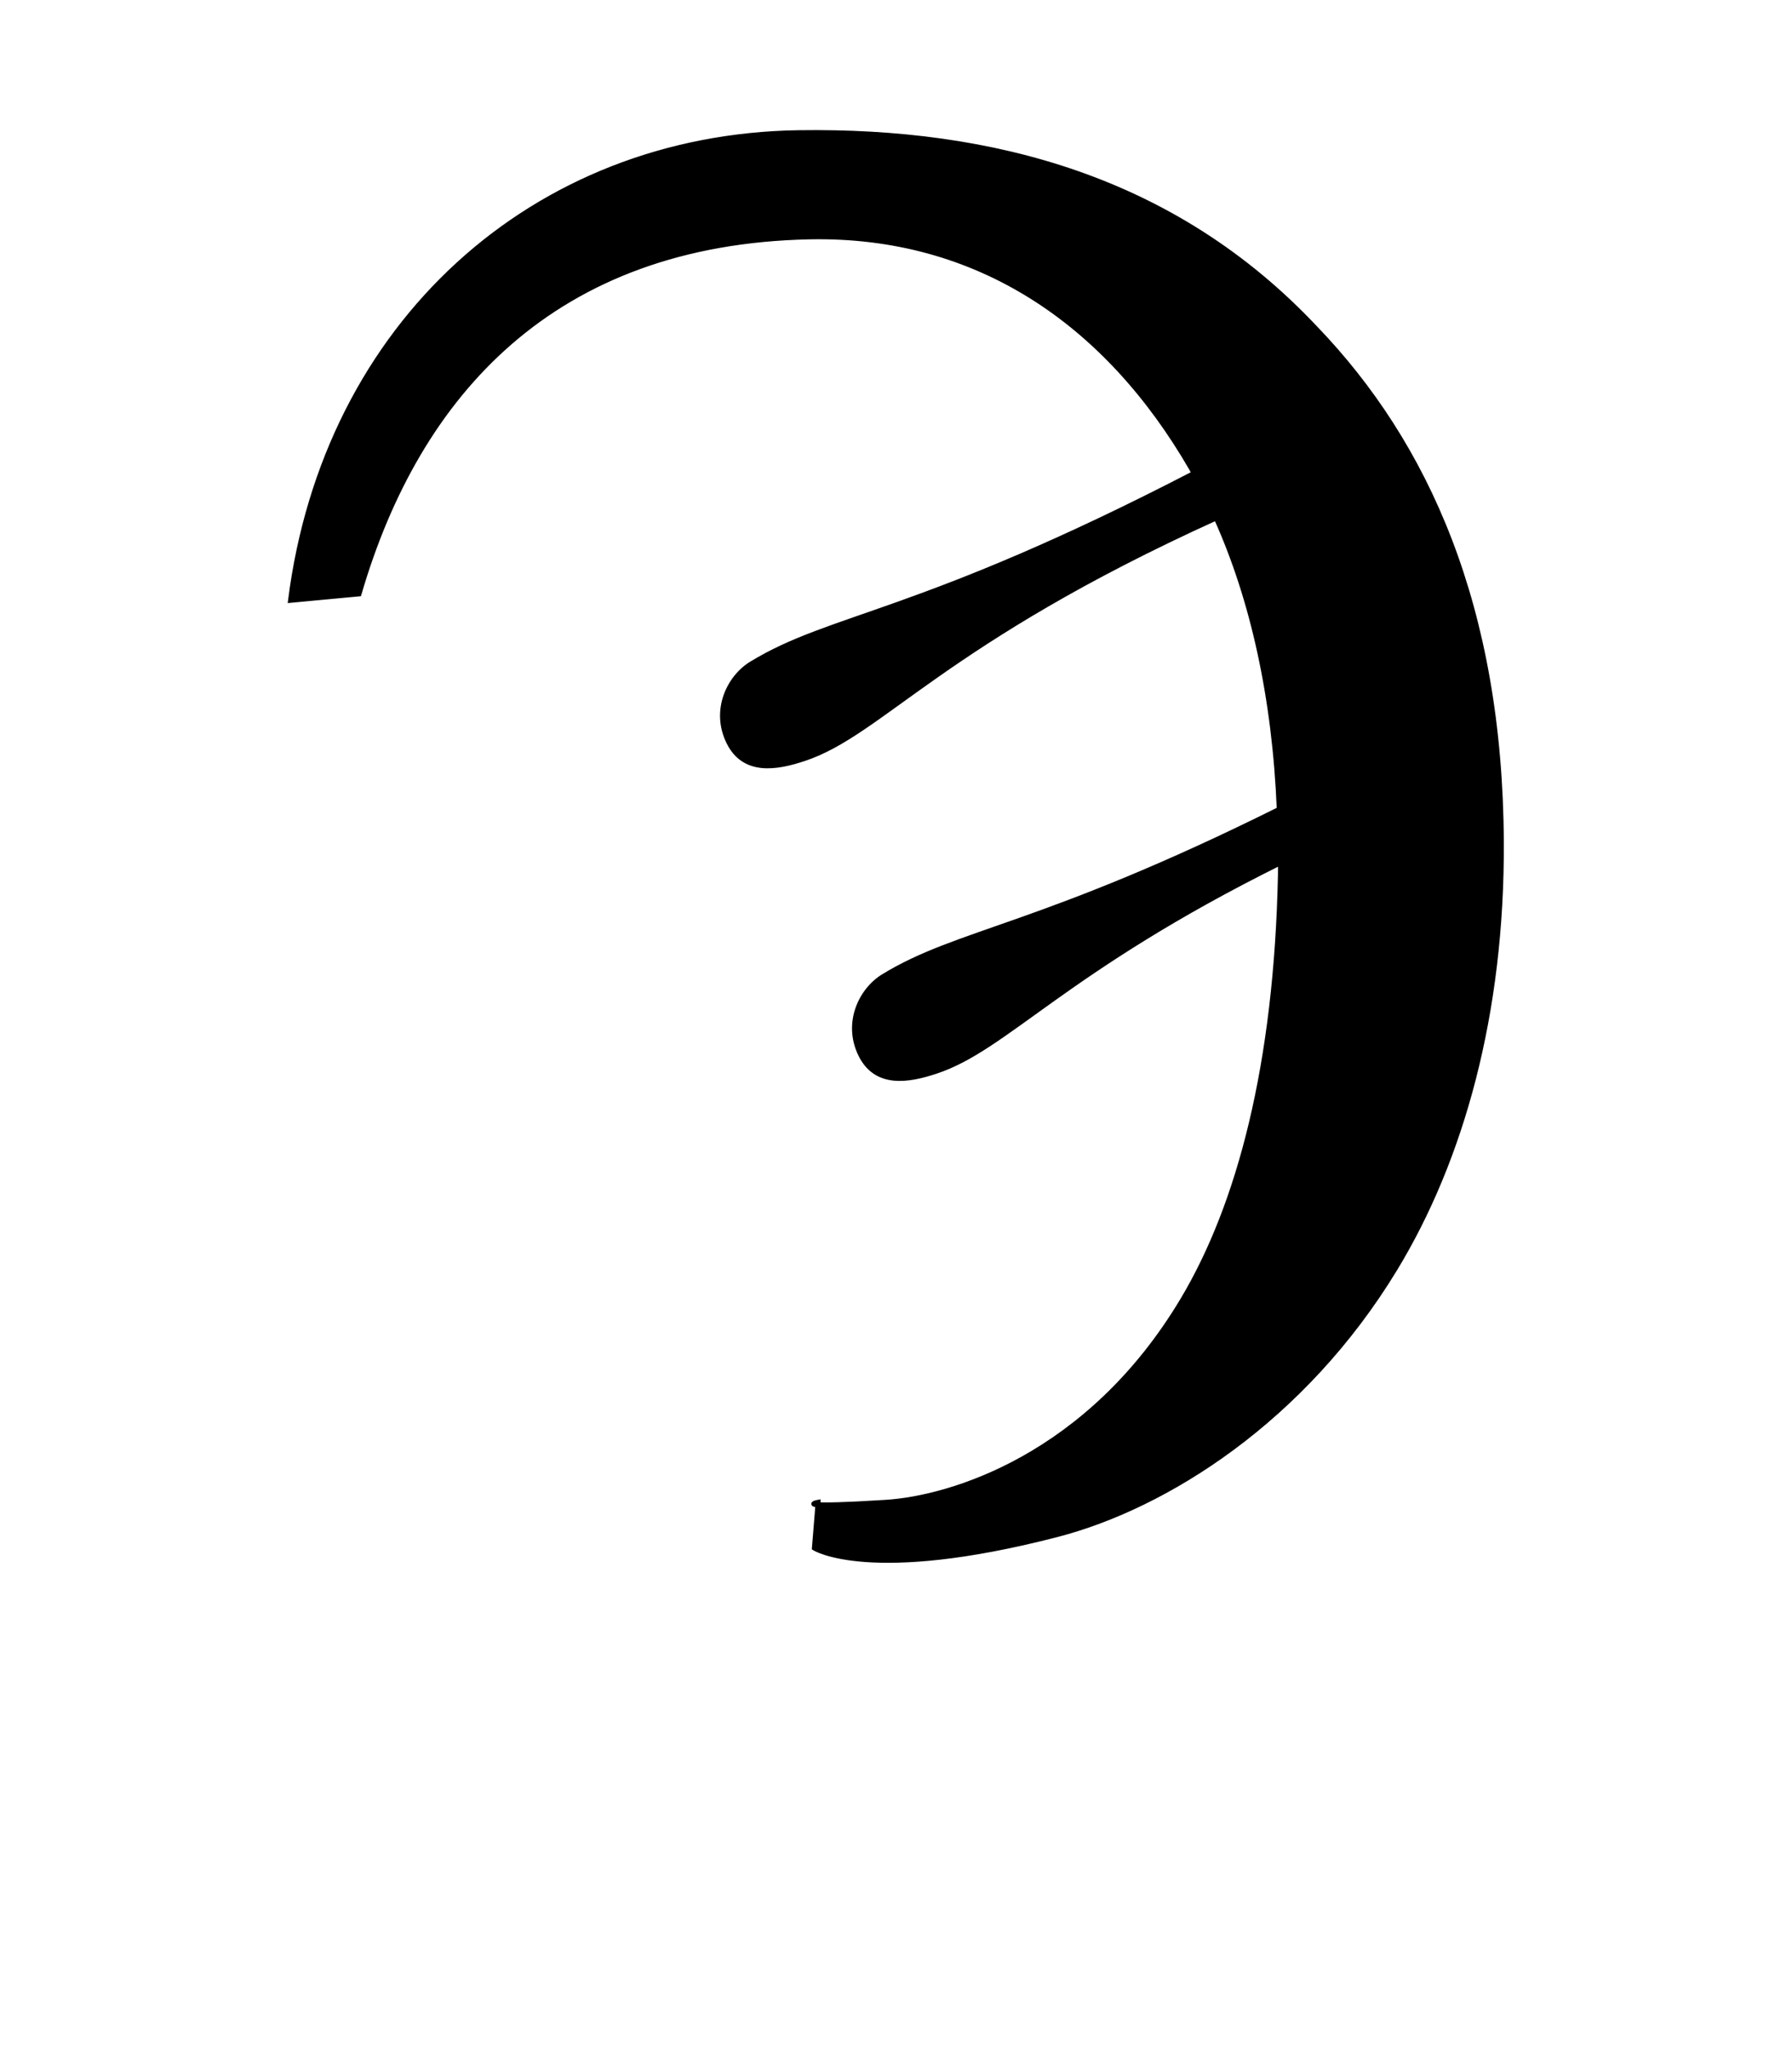 <?xml version="1.0" encoding="UTF-8" standalone="no"?>
<!-- Created with Inkscape (http://www.inkscape.org/) -->
<svg
   xmlns:dc="http://purl.org/dc/elements/1.1/"
   xmlns:cc="http://creativecommons.org/ns#"
   xmlns:rdf="http://www.w3.org/1999/02/22-rdf-syntax-ns#"
   xmlns:svg="http://www.w3.org/2000/svg"
   xmlns="http://www.w3.org/2000/svg"
   xmlns:sodipodi="http://sodipodi.sourceforge.net/DTD/sodipodi-0.dtd"
   xmlns:inkscape="http://www.inkscape.org/namespaces/inkscape"
   width="35"
   height="40"
   id="svg2"
   sodipodi:version="0.32"
   inkscape:version="0.46"
   version="1.0"
   sodipodi:docname="Greek Sampi uc Unicode.svg"
   inkscape:output_extension="org.inkscape.output.svg.inkscape">
  <defs
     id="defs4">
    <inkscape:perspective
       sodipodi:type="inkscape:persp3d"
       inkscape:vp_x="0 : 526.18109 : 1"
       inkscape:vp_y="0 : 1000 : 0"
       inkscape:vp_z="744.09448 : 526.18109 : 1"
       inkscape:persp3d-origin="372.04724 : 350.78739 : 1"
       id="perspective10" />
    <inkscape:perspective
       id="perspective2657"
       inkscape:persp3d-origin="372.04724 : 350.78739 : 1"
       inkscape:vp_z="744.09448 : 526.18109 : 1"
       inkscape:vp_y="0 : 1000 : 0"
       inkscape:vp_x="0 : 526.18109 : 1"
       sodipodi:type="inkscape:persp3d" />
  </defs>
  <sodipodi:namedview
     id="base"
     pagecolor="#ffffff"
     bordercolor="#666666"
     borderopacity="1.0"
     inkscape:pageopacity="0.0"
     inkscape:pageshadow="2"
     inkscape:zoom="2.890299"
     inkscape:cx="27.438183"
     inkscape:cy="29.516853"
     inkscape:document-units="px"
     inkscape:current-layer="layer1"
     showgrid="false"
     inkscape:window-width="782"
     inkscape:window-height="671"
     inkscape:window-x="23"
     inkscape:window-y="45" />
  <g
     inkscape:label="Ebene 1"
     inkscape:groupmode="layer"
     id="layer1">
    <path
       style="fill:#000000;fill-rule:evenodd;stroke:#000000;stroke-width:0.274;stroke-linecap:butt;stroke-linejoin:miter;stroke-miterlimit:4;stroke-dasharray:none;stroke-opacity:1"
       d="M 75.688,2.312 C 61.5,2.517 50.377,12.557 48.5,27.312 L 52.156,26.969 C 55.295,16.224 62.585,8.164 76.25,7.875 C 85.275,7.688 92.206,12.467 96.719,20.281 C 96.765,20.362 96.798,20.45 96.844,20.531 C 82.144,28.146 77.439,28.1 73.156,30.719 C 71.985,31.435 71.116,33.172 71.938,34.875 C 72.759,36.578 74.505,36.267 75.969,35.781 C 80.117,34.404 83.36,29.556 98.031,22.906 C 100.004,27.275 101.163,32.557 101.406,38.5 C 88.647,44.851 84.25,44.972 80.219,47.438 C 79.048,48.154 78.178,49.891 79,51.594 C 79.822,53.297 81.568,52.986 83.031,52.5 C 86.81,51.246 89.871,47.095 101.469,41.344 C 101.467,41.554 101.473,41.757 101.469,41.969 C 101.262,52.166 99.274,59.651 96.25,64.719 C 91.221,73.146 83.801,75.346 80.344,75.562 C 77.965,75.711 77.092,75.712 76.719,75.688 L 76.531,78 C 76.531,78 79.466,79.876 89.5,77.281 C 95.318,75.777 102.679,71.154 107.594,63.062 C 111.154,57.2 113.326,49.412 113.281,40.25 C 113.219,27.687 109.284,18.951 103.312,12.75 C 95.81,4.785 86.081,2.162 75.688,2.312 z M 76.719,75.688 L 76.719,75.562 C 76.719,75.562 76.224,75.655 76.719,75.688 z"
       id="path2663"
       transform="matrix(0.365,0,0,0.365,-12.026,1.748)"
       sodipodi:nodetypes="cccsscsssccssscsssccssscsccc" />
  </g>
</svg>
